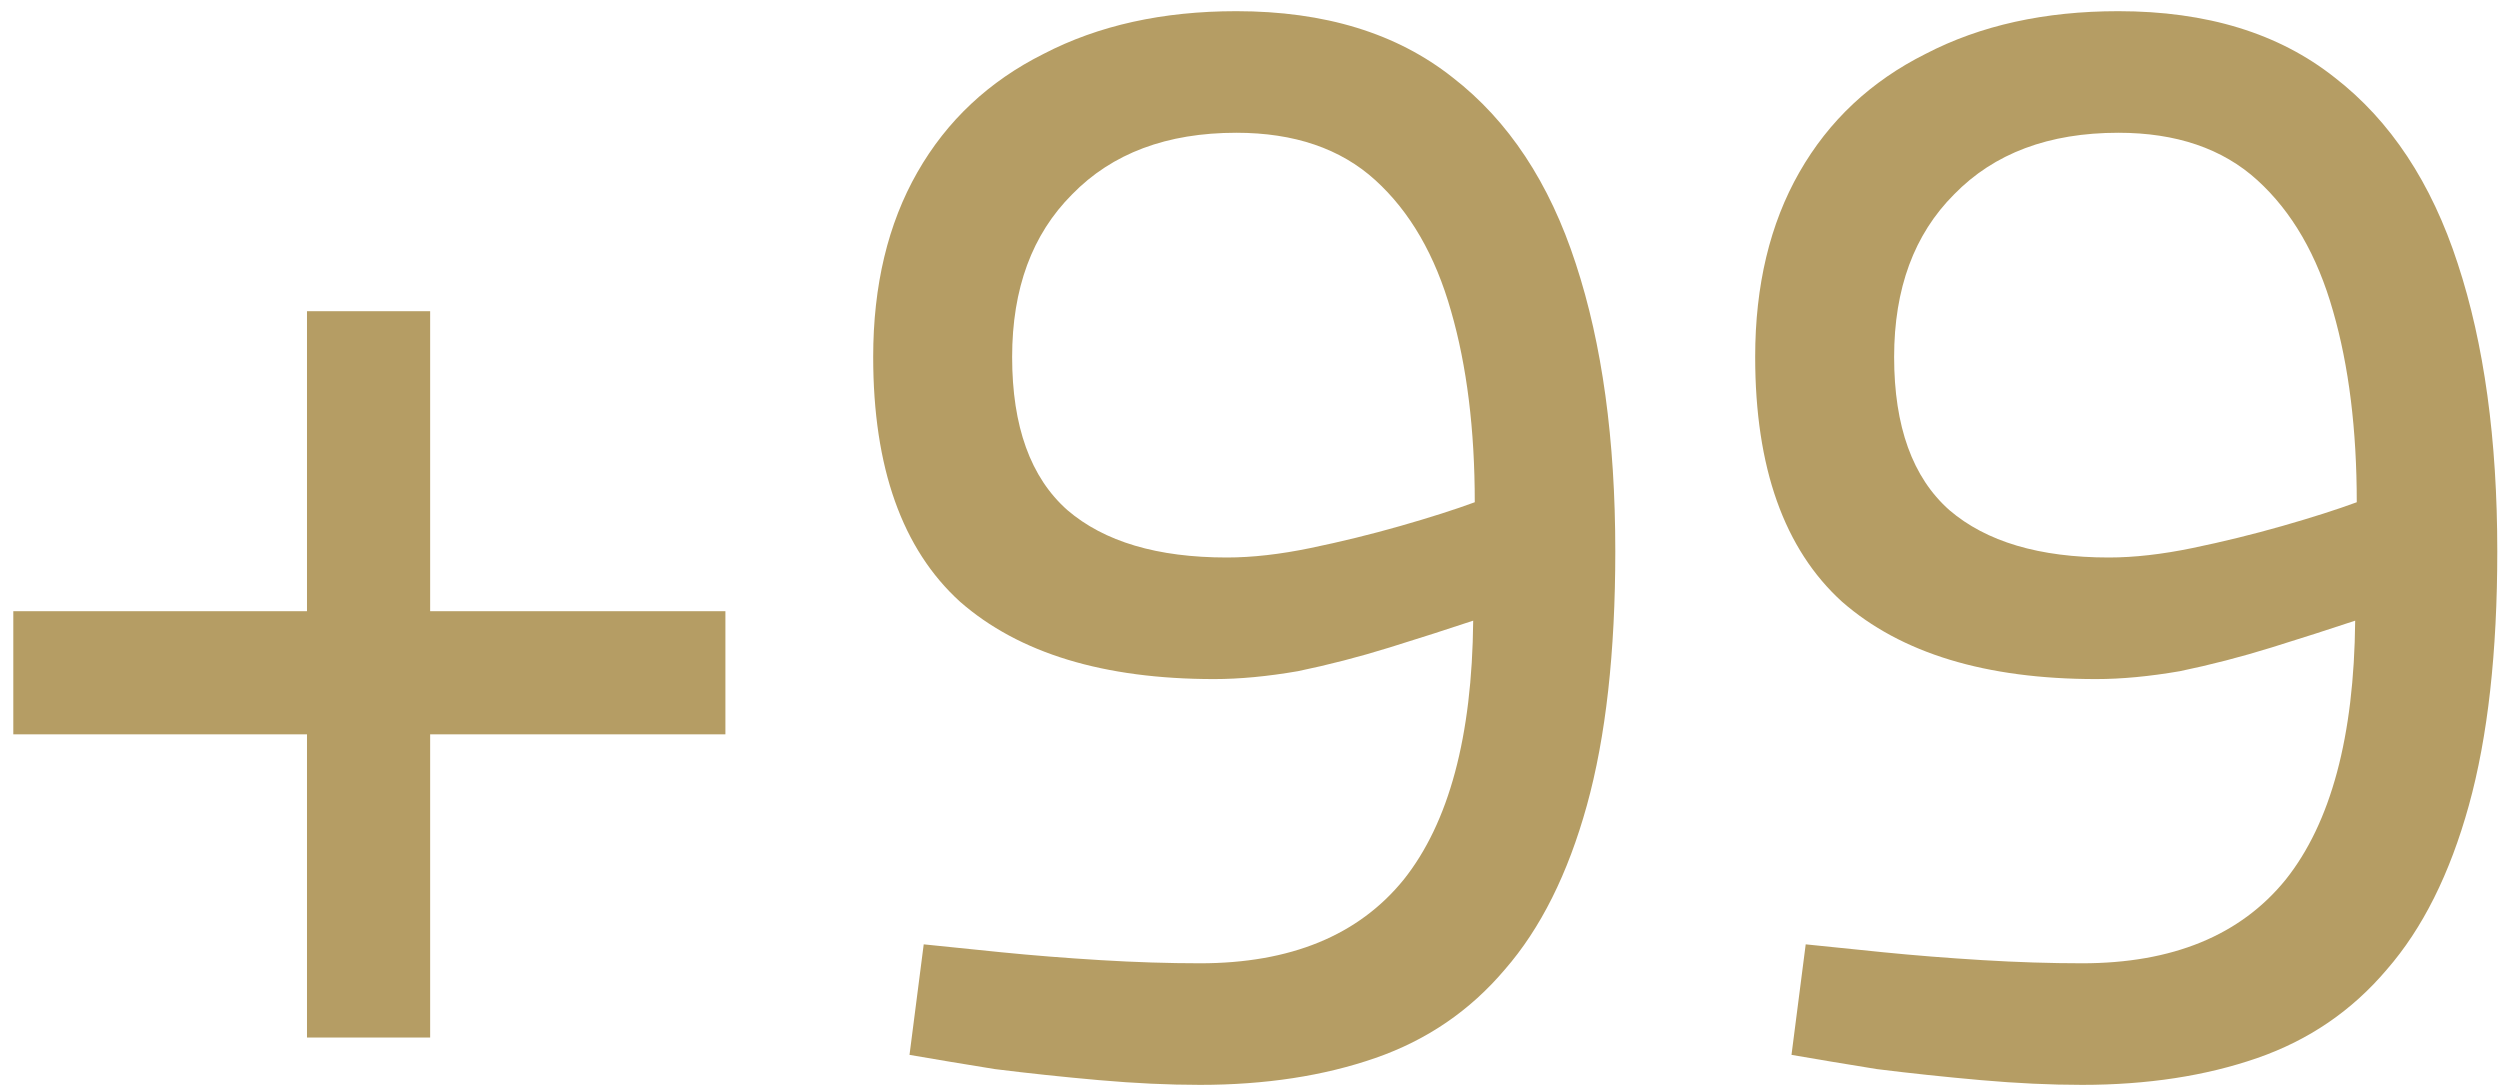<svg width="152" height="66" viewBox="0 0 152 66" fill="none" xmlns="http://www.w3.org/2000/svg">
<path d="M18.665 63.08V44.648H0.809V37.16H18.665V18.92H26.153V37.16H44.105V44.648H26.153V63.08H18.665ZM72.962 65.96C71.042 65.96 68.994 65.864 66.818 65.672C64.642 65.48 62.53 65.256 60.482 65C58.498 64.68 56.77 64.392 55.298 64.136L56.162 57.416C57.442 57.544 59.01 57.704 60.866 57.896C62.786 58.088 64.802 58.248 66.914 58.376C69.026 58.504 71.042 58.568 72.962 58.568C78.466 58.568 82.594 56.872 85.346 53.48C88.098 50.024 89.506 44.776 89.57 37.736C88.034 38.248 86.338 38.792 84.482 39.368C82.626 39.944 80.77 40.424 78.914 40.808C77.058 41.128 75.362 41.288 73.826 41.288C67.106 41.288 61.954 39.72 58.37 36.584C54.85 33.384 53.09 28.424 53.09 21.704C53.09 17.352 53.986 13.608 55.778 10.472C57.57 7.336 60.13 4.936 63.458 3.272C66.786 1.544 70.69 0.68 75.17 0.68C80.546 0.68 84.93 2.024 88.322 4.712C91.714 7.336 94.21 11.112 95.81 16.04C97.41 20.904 98.21 26.728 98.21 33.512C98.21 39.656 97.634 44.808 96.482 48.968C95.33 53.128 93.666 56.456 91.49 58.952C89.378 61.448 86.754 63.24 83.618 64.328C80.482 65.416 76.93 65.96 72.962 65.96ZM74.594 33.896C76.13 33.896 77.826 33.704 79.682 33.32C81.538 32.936 83.362 32.488 85.154 31.976C86.946 31.464 88.45 30.984 89.666 30.536C89.666 26.12 89.186 22.248 88.226 18.92C87.266 15.528 85.73 12.872 83.618 10.952C81.506 9.032 78.69 8.072 75.17 8.072C70.946 8.072 67.618 9.32 65.186 11.816C62.754 14.248 61.538 17.544 61.538 21.704C61.538 25.928 62.658 29.032 64.898 31.016C67.138 32.936 70.37 33.896 74.594 33.896ZM126.587 65.96C124.667 65.96 122.619 65.864 120.443 65.672C118.267 65.48 116.155 65.256 114.107 65C112.123 64.68 110.395 64.392 108.923 64.136L109.787 57.416C111.067 57.544 112.635 57.704 114.491 57.896C116.411 58.088 118.427 58.248 120.539 58.376C122.651 58.504 124.667 58.568 126.587 58.568C132.091 58.568 136.219 56.872 138.971 53.48C141.723 50.024 143.131 44.776 143.195 37.736C141.659 38.248 139.963 38.792 138.107 39.368C136.251 39.944 134.395 40.424 132.539 40.808C130.683 41.128 128.987 41.288 127.451 41.288C120.731 41.288 115.579 39.72 111.995 36.584C108.475 33.384 106.715 28.424 106.715 21.704C106.715 17.352 107.611 13.608 109.403 10.472C111.195 7.336 113.755 4.936 117.083 3.272C120.411 1.544 124.315 0.68 128.795 0.68C134.171 0.68 138.555 2.024 141.947 4.712C145.339 7.336 147.835 11.112 149.435 16.04C151.035 20.904 151.835 26.728 151.835 33.512C151.835 39.656 151.259 44.808 150.107 48.968C148.955 53.128 147.291 56.456 145.115 58.952C143.003 61.448 140.379 63.24 137.243 64.328C134.107 65.416 130.555 65.96 126.587 65.96ZM128.219 33.896C129.755 33.896 131.451 33.704 133.307 33.32C135.163 32.936 136.987 32.488 138.779 31.976C140.571 31.464 142.075 30.984 143.291 30.536C143.291 26.12 142.811 22.248 141.851 18.92C140.891 15.528 139.355 12.872 137.243 10.952C135.131 9.032 132.315 8.072 128.795 8.072C124.571 8.072 121.243 9.32 118.811 11.816C116.379 14.248 115.163 17.544 115.163 21.704C115.163 25.928 116.283 29.032 118.523 31.016C120.763 32.936 123.995 33.896 128.219 33.896Z" fill="#B59D64"/>
</svg>
